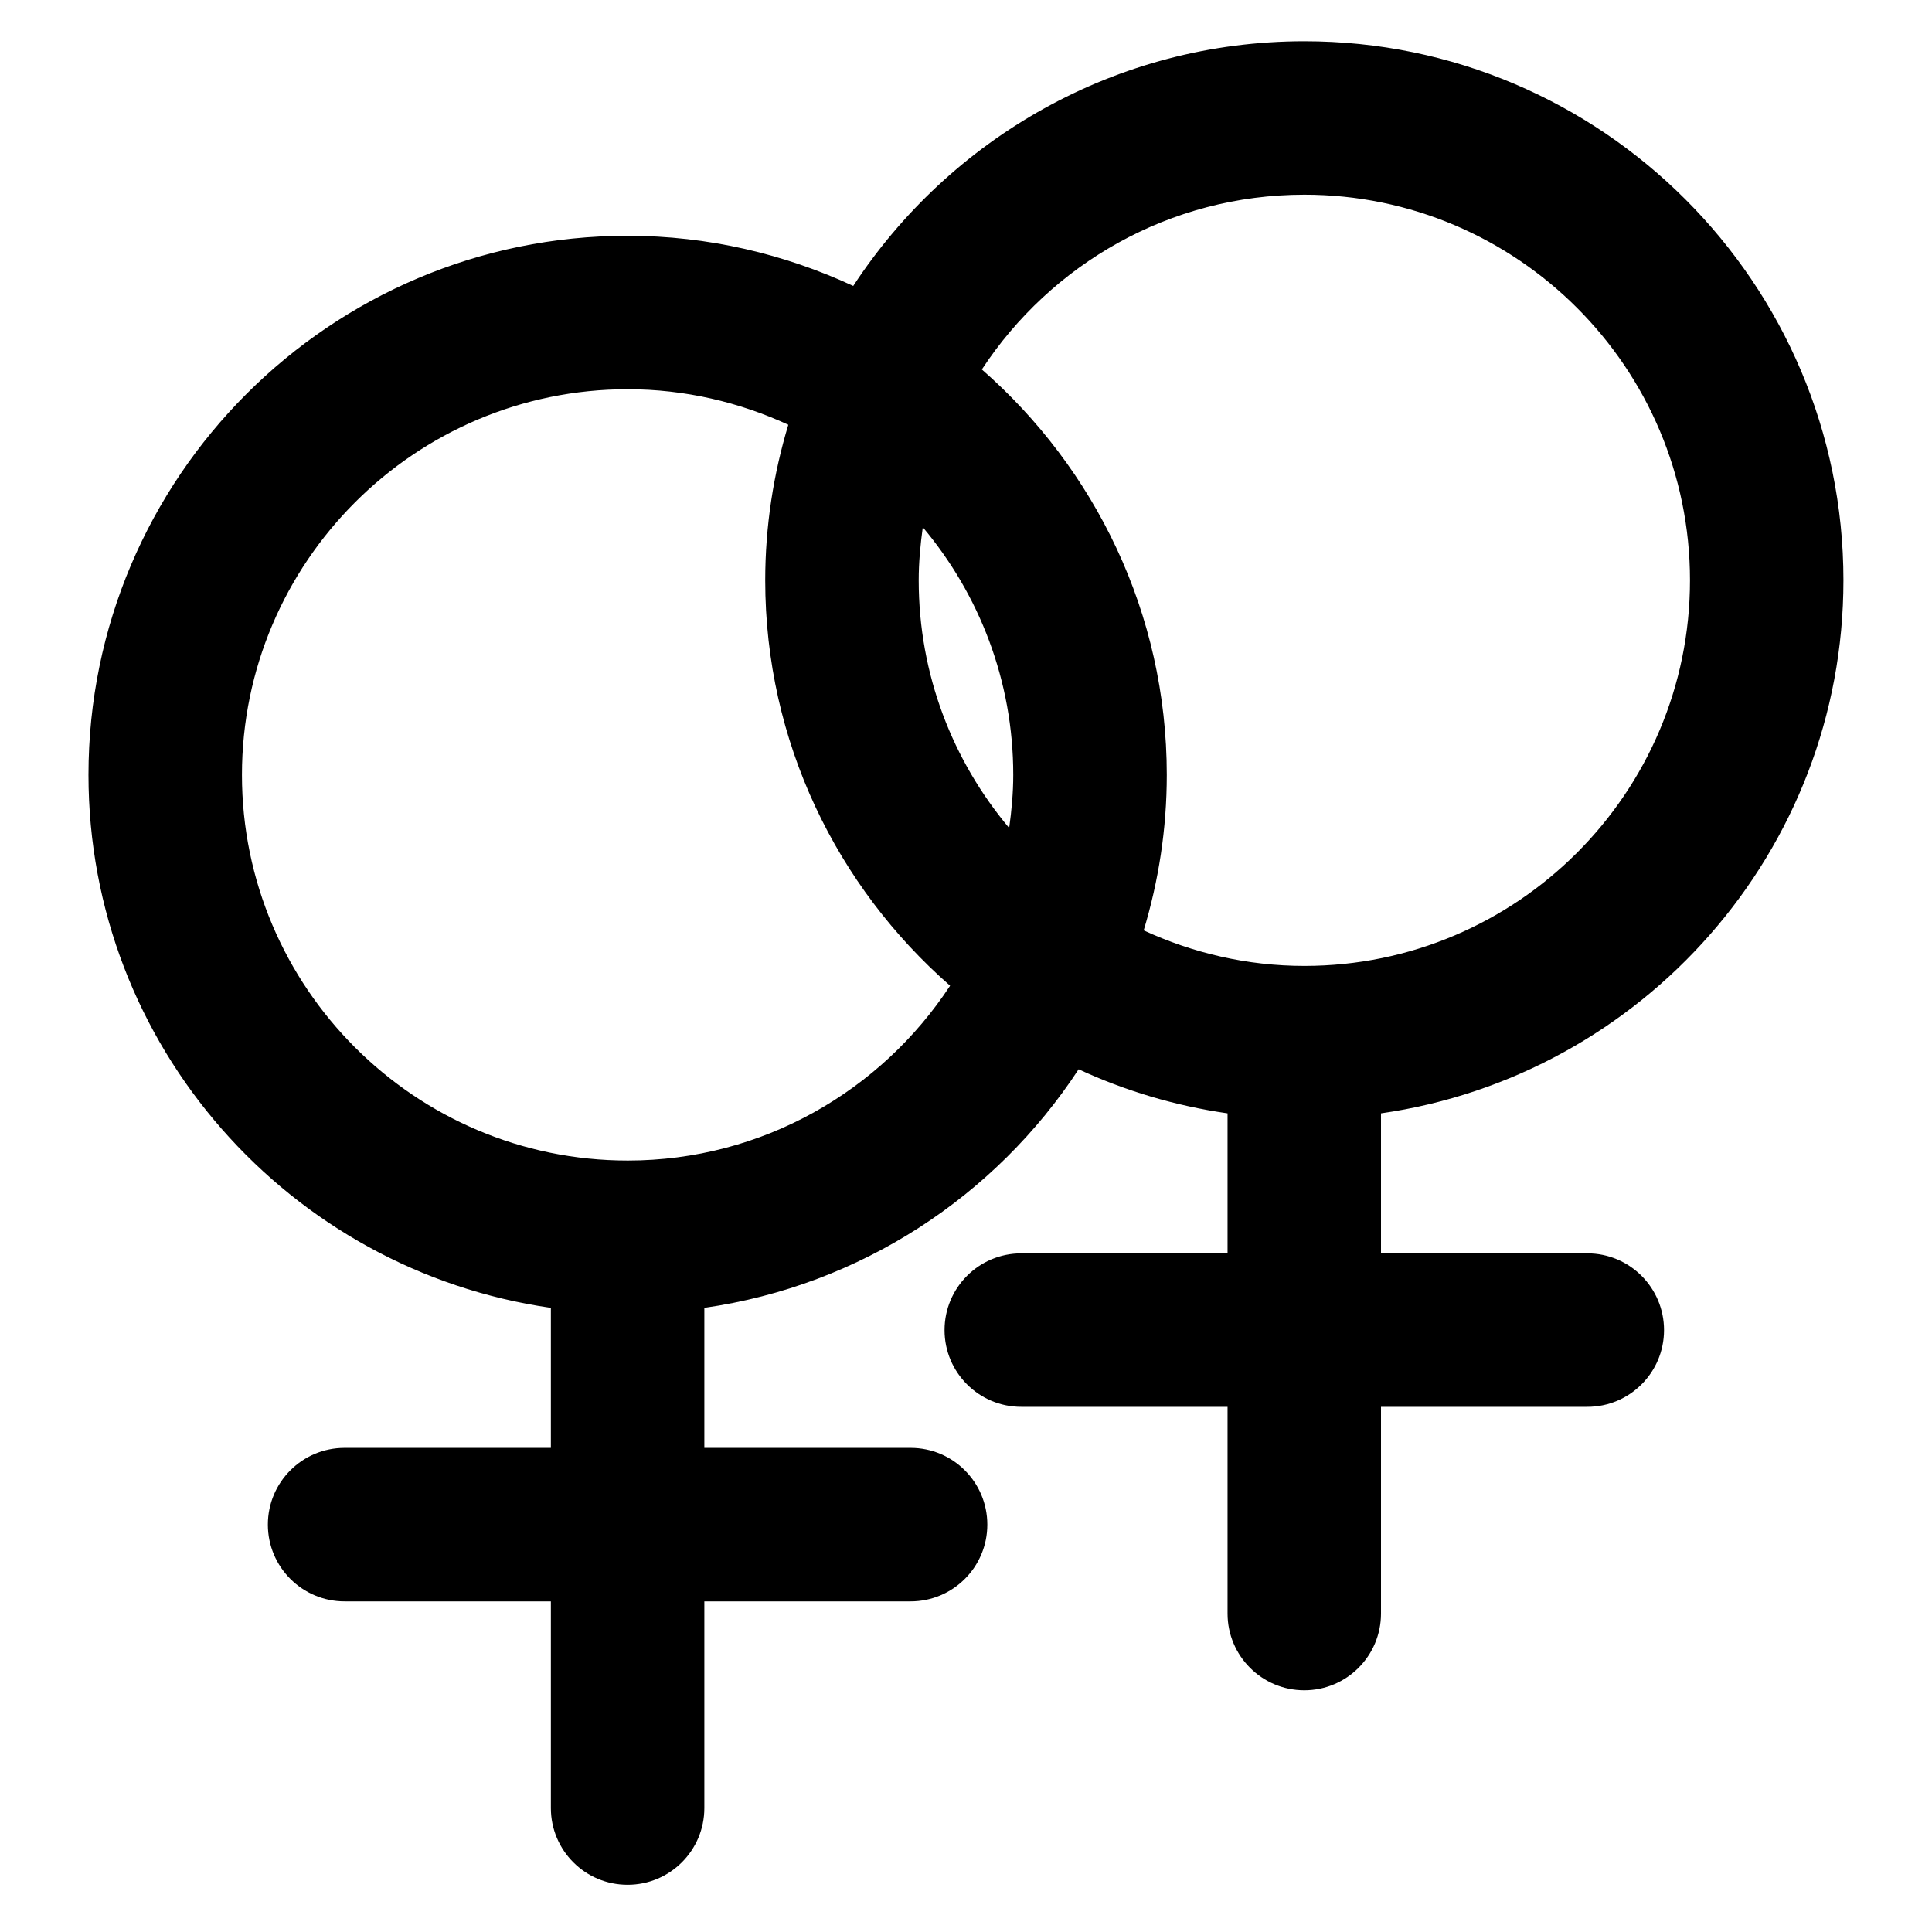 <?xml version="1.0" encoding="UTF-8"?>
<!-- Uploaded to: ICON Repo, www.iconrepo.com, Generator: ICON Repo Mixer Tools -->
<svg fill="#000000" width="800px" height="800px" version="1.1" viewBox="144 144 512 512" xmlns="http://www.w3.org/2000/svg">
 <path d="m632.53 297.79c0-78.77-64.094-142.86-142.86-142.86-49.996 0-94.004 25.855-119.55 64.848-18.211-8.438-38.434-13.293-59.793-13.293-78.789 0-142.88 64.086-142.88 142.86 0 71.867 53.371 131.33 122.54 141.25v37.105h-54.664c-11.234 0-20.336 9.102-20.336 20.336s9.102 20.344 20.336 20.344h54.664v54.773c0 11.234 9.094 20.336 20.336 20.336 11.234 0 20.336-9.102 20.336-20.336v-54.773h54.656c11.242 0 20.336-9.109 20.336-20.344s-9.094-20.336-20.336-20.336h-54.656v-37.105c41.445-5.953 77.191-29.633 99.191-63.227 12.316 5.711 25.559 9.672 39.465 11.68v37.105h-54.672c-11.227 0-20.328 9.102-20.328 20.344 0 11.227 9.102 20.328 20.328 20.328h54.672v54.781c0 11.227 9.109 20.336 20.336 20.336 11.234 0 20.328-9.109 20.328-20.336v-54.781h54.68c11.227 0 20.328-9.102 20.328-20.328 0-11.242-9.102-20.344-20.328-20.344h-54.68v-37.105c69.176-9.922 122.55-69.398 122.55-141.27zm-221.09 65.637c-14.938-17.777-23.973-40.656-23.973-65.637 0-4.785 0.445-9.453 1.082-14.074 14.938 17.77 23.973 40.656 23.973 65.637 0 4.789-0.445 9.457-1.082 14.074zm-101.11 88.125c-56.352 0-102.21-45.848-102.21-102.2 0-56.352 45.863-102.2 102.21-102.2 15.207 0 29.59 3.434 42.582 9.414-3.945 13.066-6.121 26.887-6.121 41.219 0 42.84 19.043 81.23 48.996 107.44-18.273 27.855-49.727 46.328-85.457 46.328zm93.871-209.64c18.281-27.852 49.742-46.316 85.473-46.316 56.352 0 102.19 45.84 102.19 102.18 0 56.359-45.84 102.2-102.19 102.2-15.215 0-29.598-3.434-42.582-9.414 3.945-13.066 6.121-26.887 6.121-41.219-0.008-42.832-19.062-81.223-49.012-107.43z"/>
</svg>